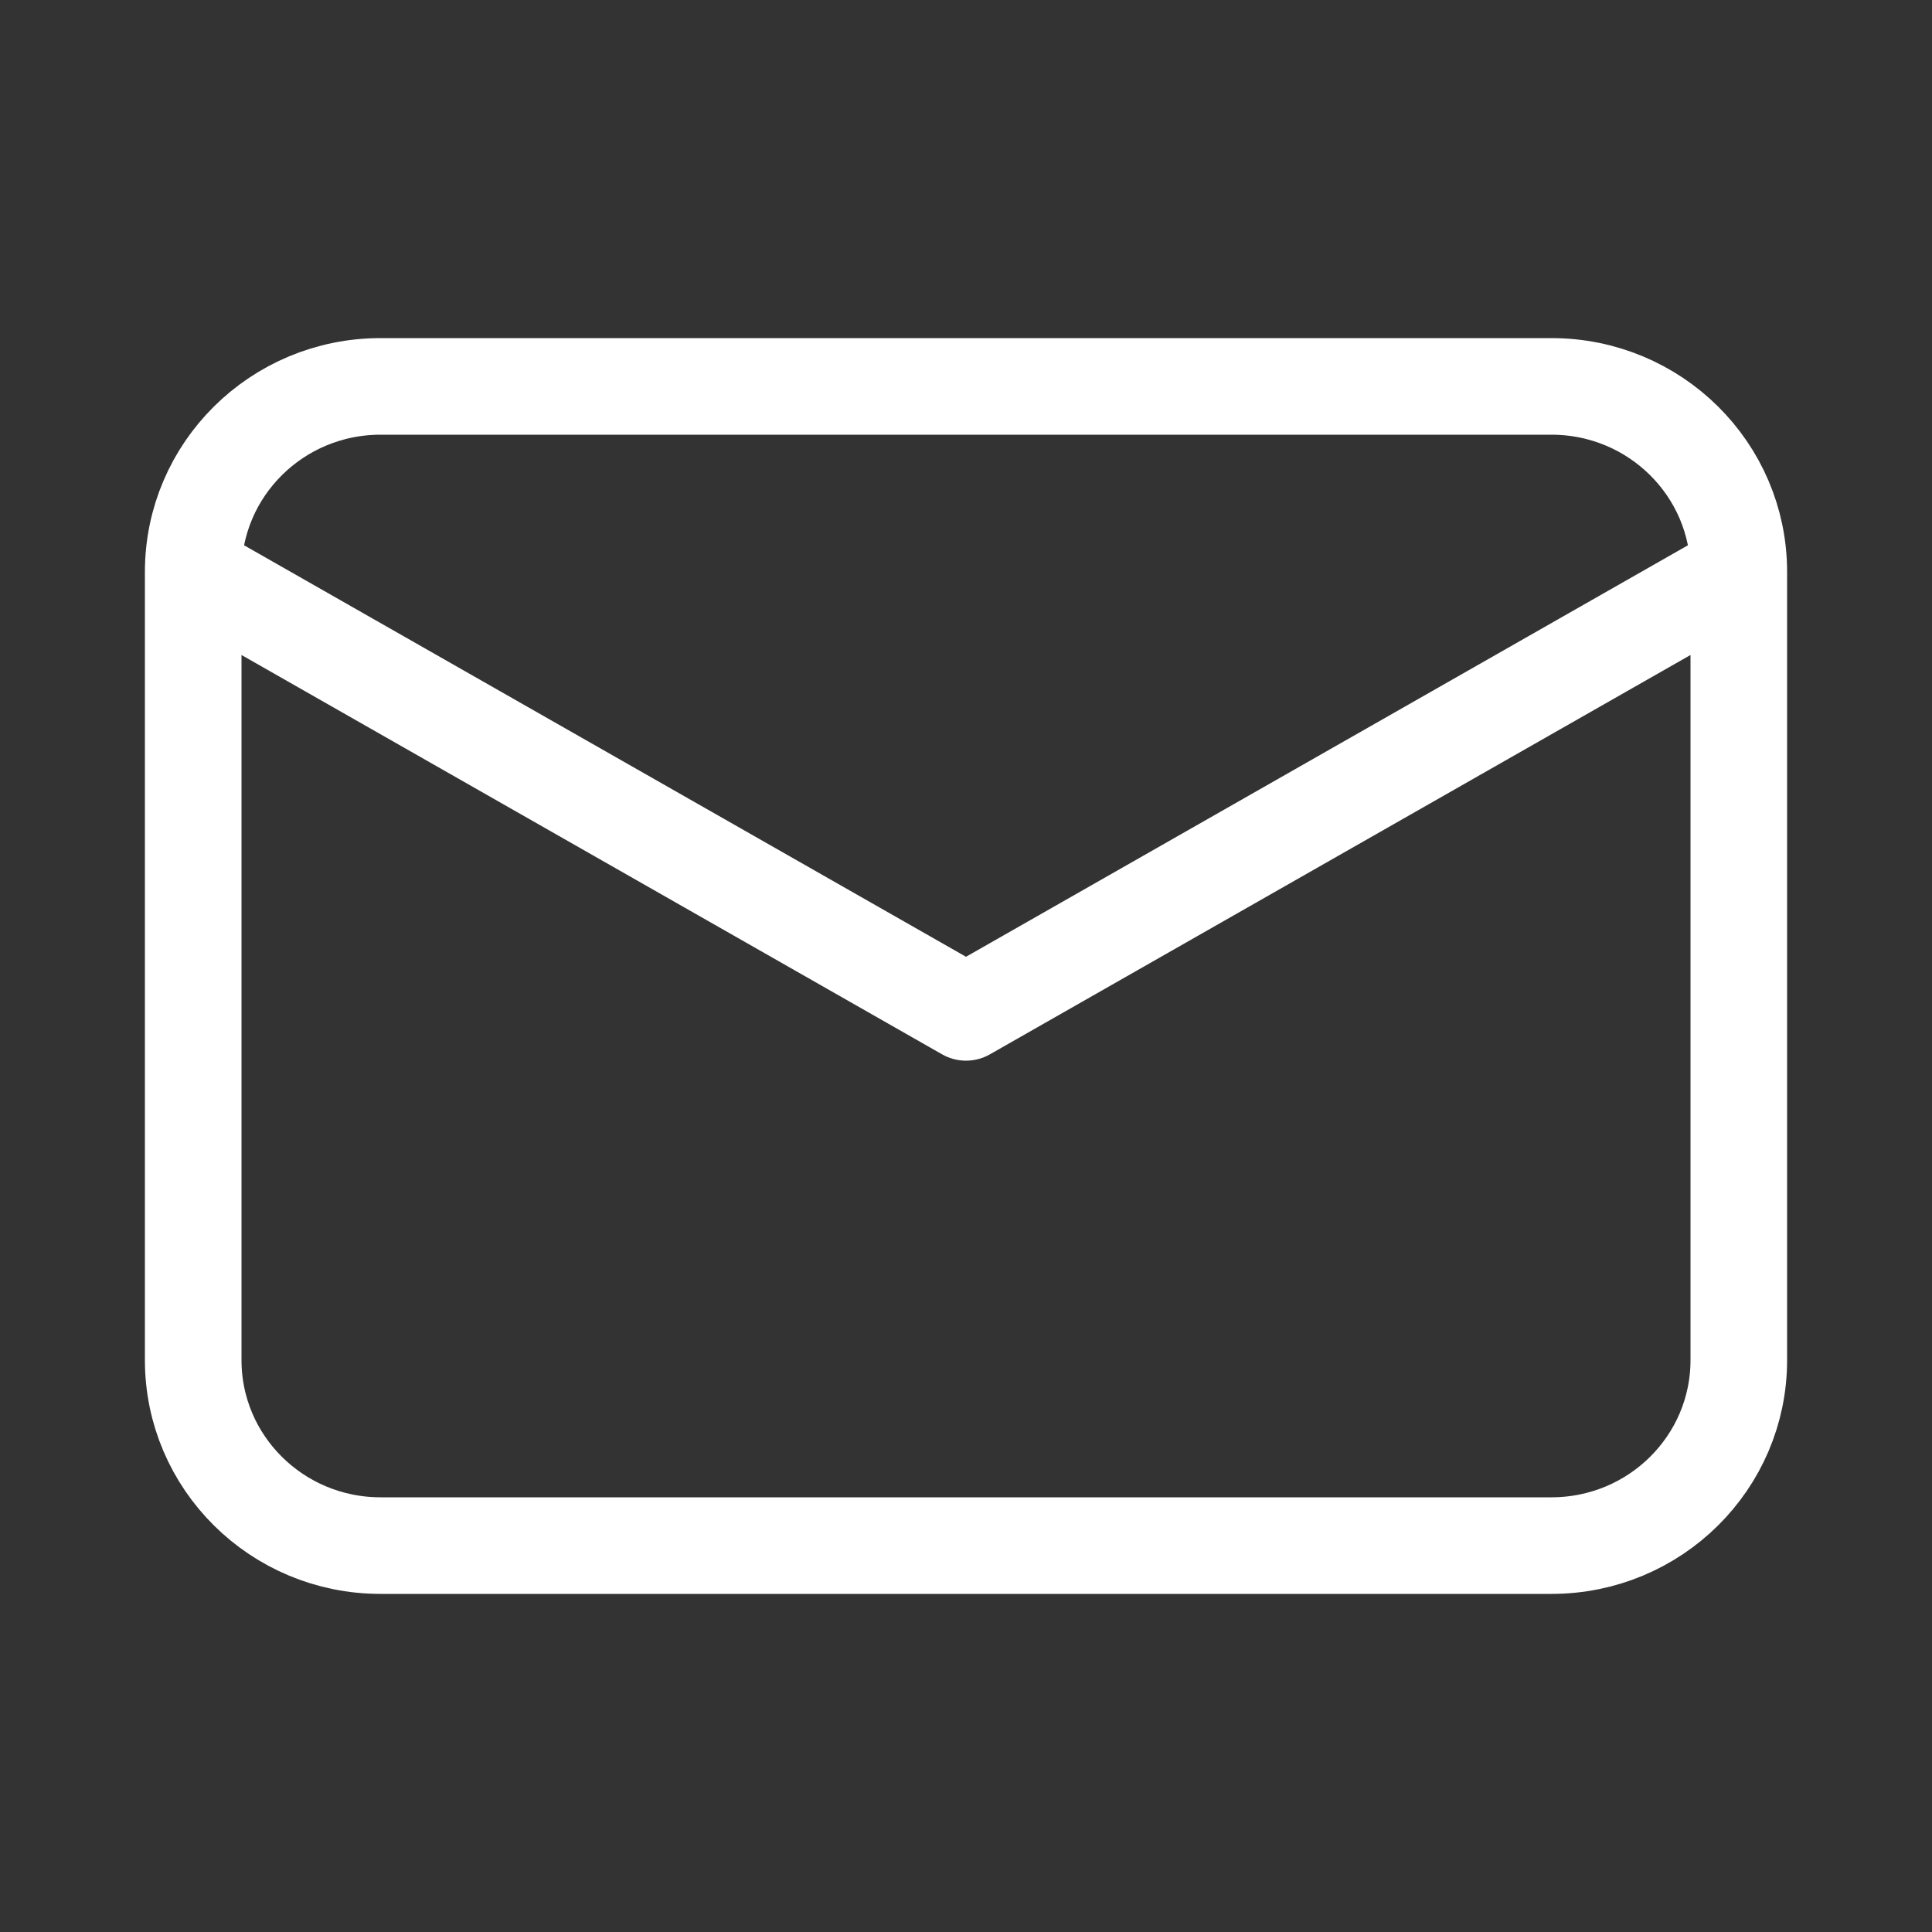 <svg width="30" height="30" viewBox="0 0 30 30" fill="none" xmlns="http://www.w3.org/2000/svg">
<rect x="0" y="0" width="30" height="30" fill="#333333" stroke="none"/>
<path d="M27 8.88V21.12C27 22.711 25.698 24 24.091 24H5.909C4.302 24 3 22.711 3 21.12V8.88M27 8.88C27 7.289 25.698 6 24.091 6H5.909C4.302 6 3 7.289 3 8.88M27 8.88L15 15.72L3 8.88" stroke="white" stroke-width="1.5" stroke-linecap="round" stroke-linejoin="round"/>
</svg>
